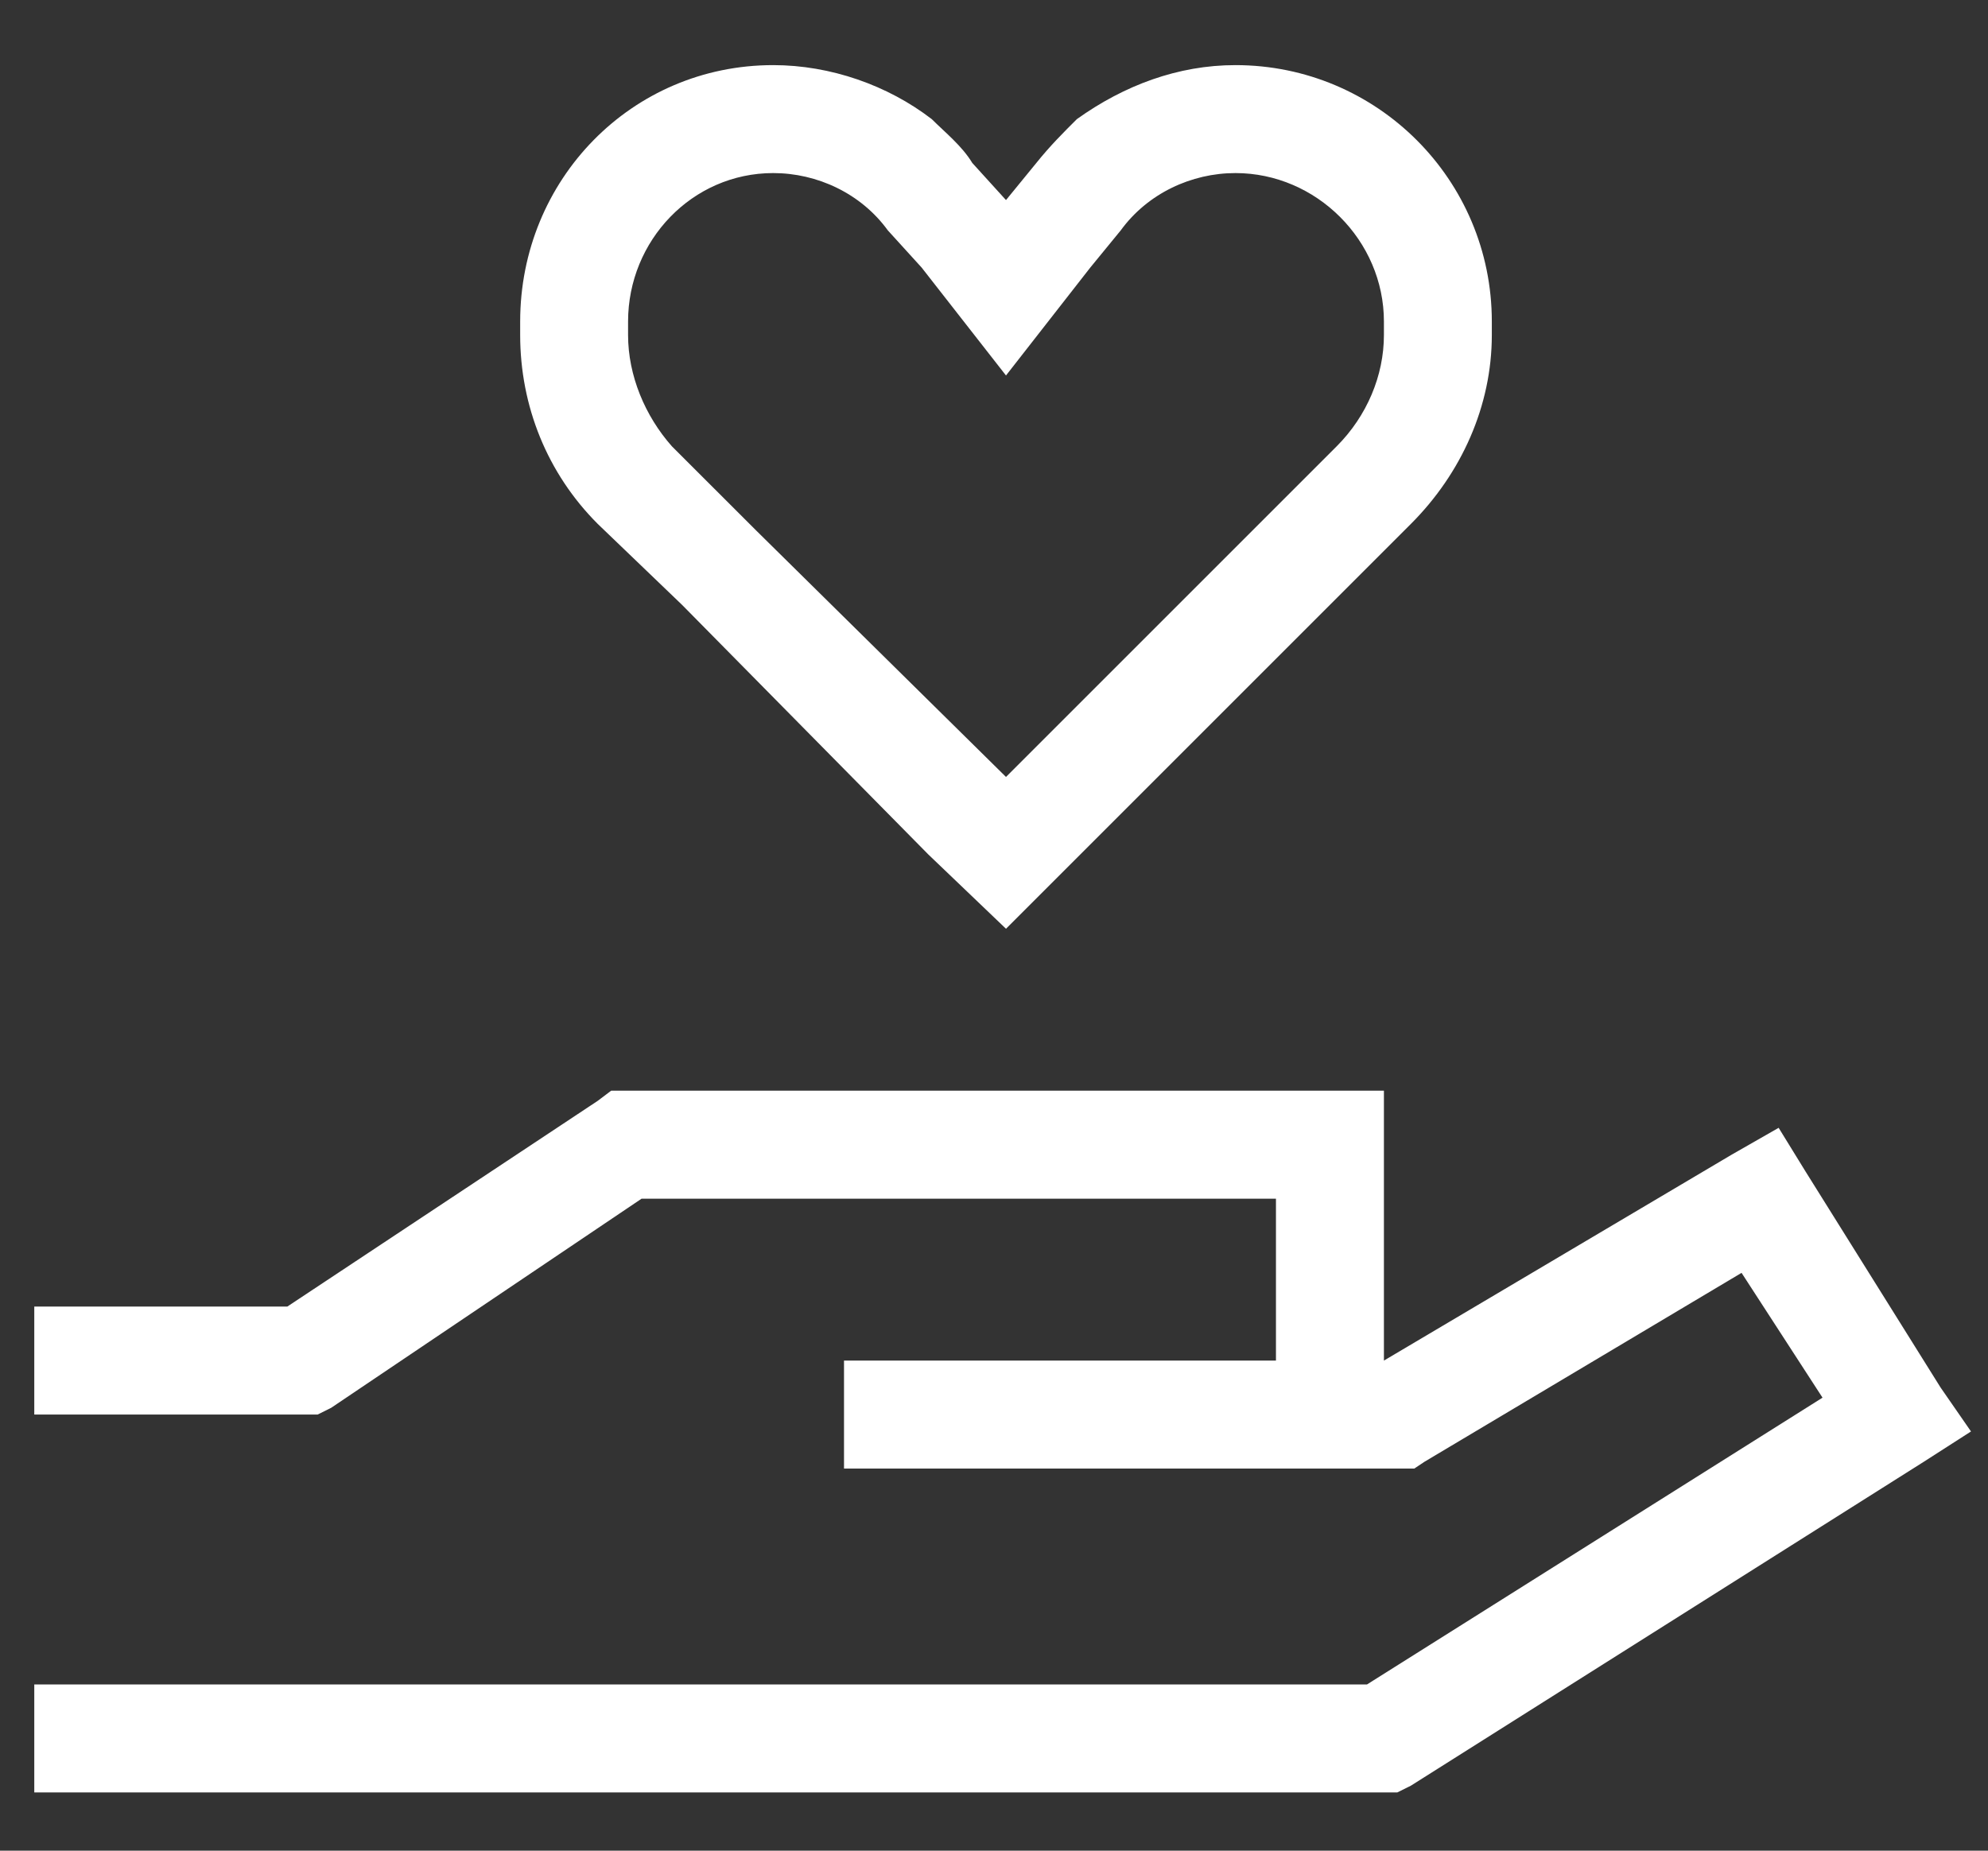 <?xml version="1.0" encoding="UTF-8"?> <svg xmlns="http://www.w3.org/2000/svg" width="29" height="27" viewBox="0 0 29 27" fill="none"><rect x="0" y="0" width="29" height="27" fill="#333333" stroke="none"/><path d="M13.444 3.903L12.952 3.362C12.559 2.82 11.919 2.525 11.279 2.525C10.098 2.525 9.162 3.509 9.162 4.691V4.888C9.162 5.478 9.409 6.069 9.802 6.512L11.033 7.742L14.675 11.335L18.268 7.742L19.498 6.512C19.941 6.069 20.188 5.478 20.188 4.888V4.691C20.188 3.509 19.203 2.525 18.022 2.525C17.382 2.525 16.742 2.82 16.348 3.362L15.905 3.903L14.675 5.478L13.444 3.903ZM19.4 8.825L15.758 12.467L14.675 13.55L13.543 12.467L9.95 8.825L8.72 7.644C7.981 6.905 7.588 5.921 7.588 4.888V4.691C7.588 2.623 9.212 0.95 11.279 0.95C12.116 0.95 12.952 1.245 13.592 1.738C13.789 1.934 14.035 2.131 14.183 2.377L14.675 2.919L15.118 2.377C15.315 2.131 15.512 1.934 15.709 1.738C16.398 1.245 17.185 0.95 18.022 0.95C20.089 0.95 21.762 2.623 21.762 4.691V4.888C21.762 5.921 21.32 6.905 20.581 7.644L19.4 8.825ZM8.916 15.912H9.162H19.4H20.188V16.7V19.85L25.257 16.848L25.946 16.454L26.34 17.094L28.309 20.244L28.752 20.884L28.062 21.327L20.581 26.052L20.384 26.15H20.188H1.288H0.5V24.575H1.288H19.941L26.586 20.391L25.405 18.57L20.778 21.327L20.631 21.425H20.384H20.188H19.4H16.25H15.463H13.1H12.312V19.85H13.1H15.463H16.25H18.613V17.488H9.359L4.831 20.539L4.634 20.637H4.438H1.288H0.5V19.062H1.288H4.191L8.72 16.06L8.916 15.912Z" fill="white"></path></svg> 